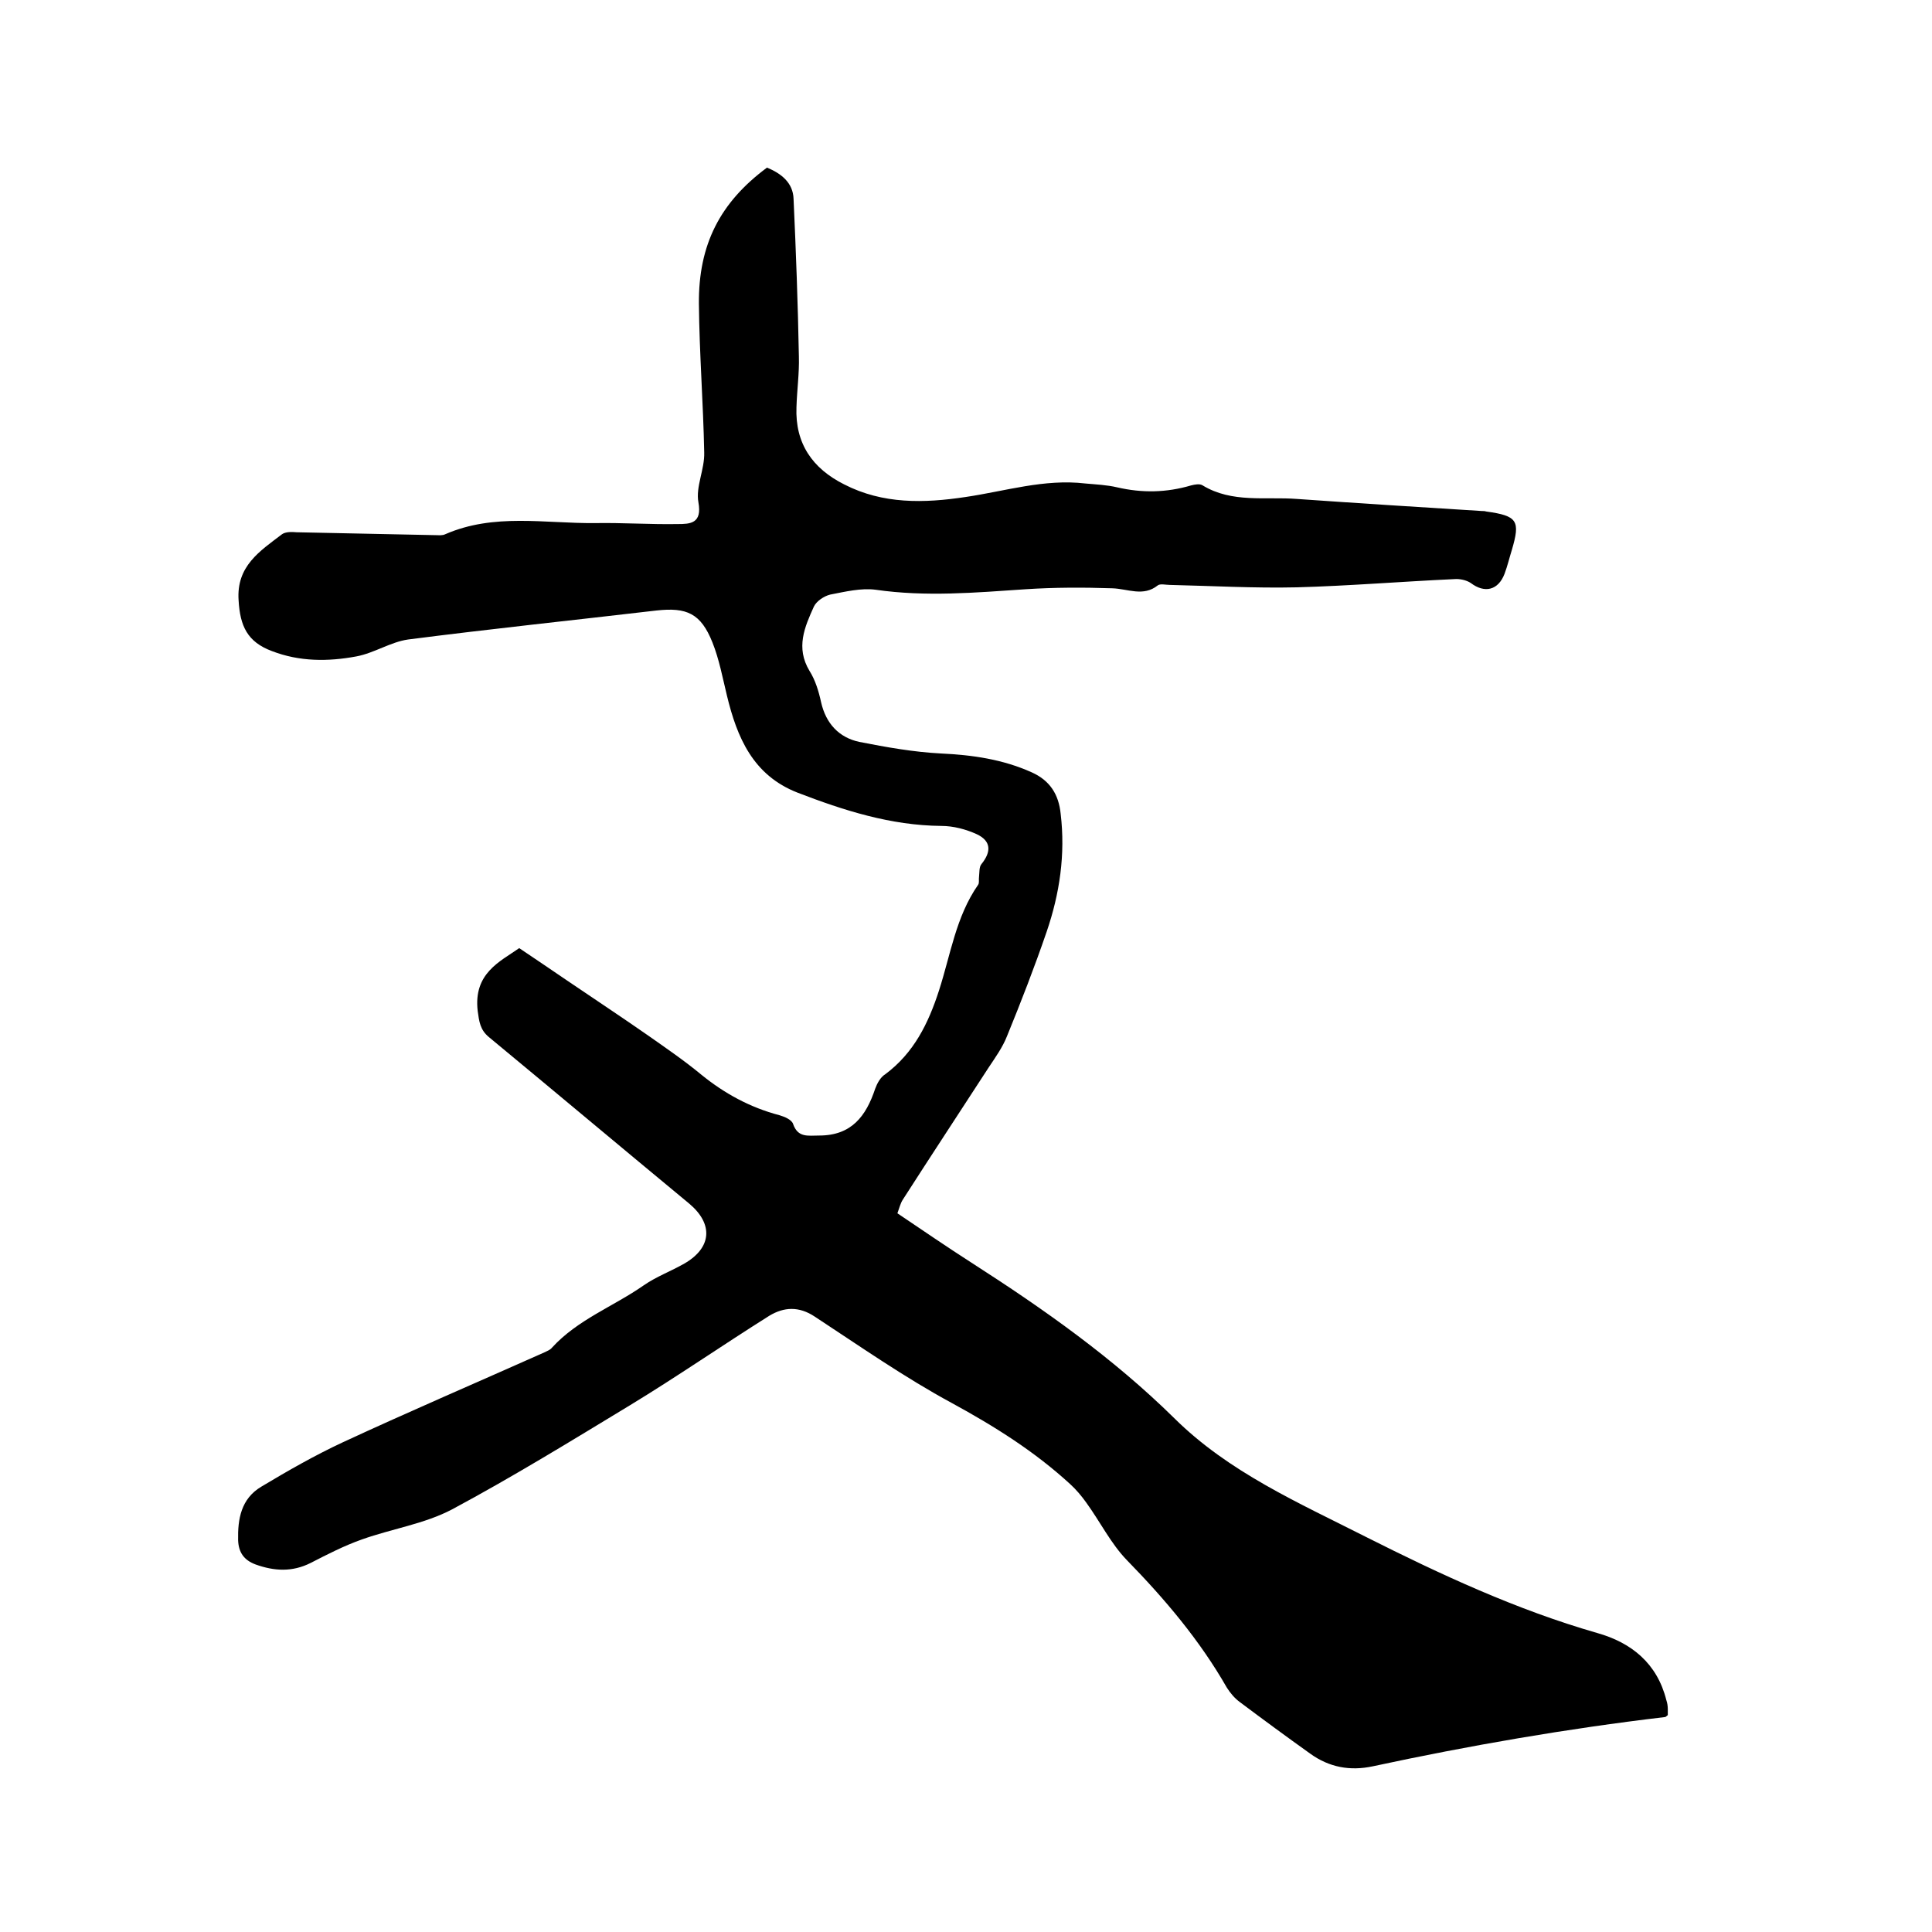 <svg enable-background="new 0 0 400 400" viewBox="0 0 400 400" xmlns="http://www.w3.org/2000/svg"><path d="m107.5 196.3c3.6 2.4 6.8 4.6 9.9 6.7 5.6 3.8 11.2 7.5 16.8 11.4 3.7 2.6 7.5 5.2 11 8.1 4.8 3.9 10.1 6.8 16.2 8.4 1 .3 2.5.9 2.8 1.8 1 2.9 3.1 2.4 5.4 2.4 6.7 0 9.7-4 11.6-9.7.4-1.1 1.1-2.4 2.1-3 5.9-4.4 8.9-10.5 11.1-17.3 2.4-7.4 3.5-15.3 8.1-21.9.3-.4.1-1.1.2-1.7.1-.9 0-2 .5-2.6 2.1-2.6 2-4.8-1-6.2-2.2-1-4.8-1.7-7.3-1.7-10.5-.1-20.2-3.2-29.8-6.9-9.2-3.6-12.5-11.4-14.6-20.1-.9-3.7-1.6-7.5-3-11-2.4-6-5.3-7.3-11.6-6.6-17.1 2-34.3 3.8-51.4 6-3.6.5-7 2.8-10.7 3.5-5.9 1.1-11.8 1.1-17.5-1.1-5.1-1.9-6.6-5.2-6.9-10.5-.5-7.1 4.4-10.2 9-13.7.7-.5 2-.5 3-.4 9.6.2 19.3.4 28.9.6.6 0 1.3.1 1.9-.2 10.1-4.4 20.6-2.2 31-2.3 5.7-.1 11.4.3 17.1.2 2.6 0 5.1-.1 4.3-4.5-.6-3.2 1.3-6.8 1.2-10.3-.2-10.3-1-20.5-1.1-30.8-.1-12.3 4.4-21 14.1-28.2 2.9 1.2 5.4 3.1 5.5 6.5.5 10.9.9 21.8 1.1 32.6.1 3.5-.4 7-.5 10.5-.3 7.5 3.3 12.7 9.9 16 8 4.1 16.5 3.9 25.1 2.6 8.2-1.2 16.3-3.8 24.8-2.8 2.2.2 4.5.3 6.6.8 5.2 1.2 10.2 1.1 15.3-.4.8-.2 1.8-.4 2.4 0 6.1 3.7 13 2.3 19.5 2.8 12.8.9 25.5 1.7 38.3 2.5.3 0 .6 0 .9.1 6.5.9 7.1 1.9 5.3 8-.5 1.6-.9 3.3-1.5 4.9-1.3 3.4-4.1 4.1-7 1.9-.9-.6-2.3-.9-3.4-.8-10.9.5-21.8 1.4-32.6 1.7-8.8.2-17.6-.3-26.3-.5-.8 0-2-.3-2.5.1-3 2.4-6.2.7-9.4.6-6-.2-12-.2-18 .2-10.4.7-20.6 1.6-31 .1-3-.4-6.3.4-9.4 1-1.3.3-2.9 1.4-3.4 2.5-1.9 4.2-3.8 8.5-.9 13.3 1.2 1.9 1.9 4.2 2.4 6.5 1 4.4 3.7 7.3 7.9 8.2 5.6 1.1 11.2 2.1 16.9 2.4 6.5.3 12.8 1.2 18.8 3.9 3.8 1.7 5.6 4.6 6 8.6 1 8.4-.2 16.5-2.9 24.4-2.5 7.3-5.3 14.5-8.2 21.6-.9 2.3-2.4 4.4-3.8 6.5-5.9 9.1-11.9 18.2-17.8 27.4-.5.8-.7 1.7-1.1 2.8 5.2 3.5 10.3 7 15.6 10.4 14.8 9.5 29.1 19.6 41.7 32 11.3 11.2 25.7 17.5 39.7 24.6 15.5 7.8 31.2 15.1 47.9 19.9 7.1 2 12.4 6.3 14.3 13.9.2.6.3 1.2.3 1.9v1.2c-.3.2-.4.4-.6.4-20.3 2.4-40.5 5.9-60.5 10.2-4.7 1-9 .2-12.9-2.6-4.9-3.5-9.8-7.1-14.6-10.7-1.1-.8-2-1.9-2.7-3-5.6-9.8-12.8-18.3-20.7-26.4-3.3-3.4-5.5-7.9-8.4-11.9-1-1.4-2.1-2.7-3.3-3.8-7.4-6.8-15.7-12-24.5-16.8-9.8-5.3-19.1-11.8-28.4-17.9-3.3-2.2-6.4-2-9.4-.2-9.7 6.1-19.1 12.6-28.8 18.5-12.2 7.4-24.4 14.9-36.9 21.6-5.7 3-12.4 4-18.6 6.2-3.7 1.3-7.2 3.1-10.7 4.9-3.8 1.9-7.5 1.7-11.4.3-2.4-.9-3.5-2.5-3.6-5-.1-4.4.6-8.6 4.8-11.1 5.5-3.3 11.1-6.5 16.9-9.2 13.8-6.4 27.8-12.4 41.7-18.6.6-.3 1.2-.5 1.6-1 5.3-5.8 12.7-8.5 19-12.9 2.6-1.8 5.6-2.9 8.4-4.5 5.7-3.3 6-8.2 1-12.4-13.9-11.5-27.6-23-41.5-34.5-1.8-1.5-2-3.2-2.3-5.4-.9-7.8 4.6-10.2 8.6-13z"/></svg>